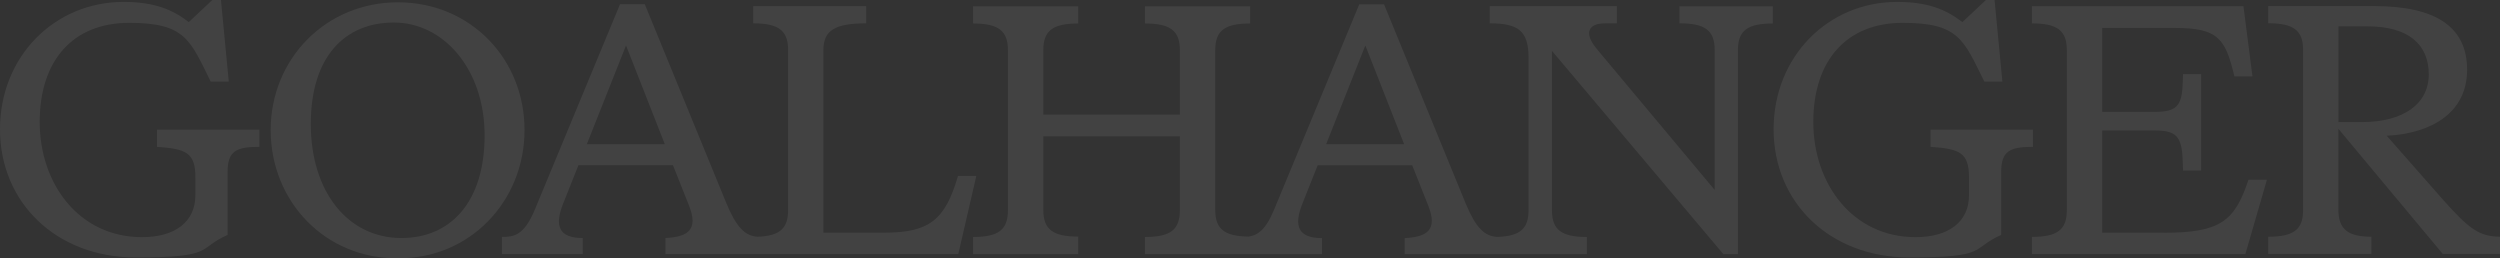 <svg xmlns="http://www.w3.org/2000/svg" width="1875.153" height="193.696" viewBox="0 0 1875.153 193.696">
  <rect x="0" y="0" width="1875.153" height="193.696" fill="#333333" stroke="none"/>
  <g id="Group_91" data-name="Group 91" transform="translate(-318.831 400.461)" opacity="0.076">
    <g id="Group_4" data-name="Group 4" transform="translate(318.831 -400.461)">
      <path id="Path_18" data-name="Path 18" d="M614.348,1591.2c-53.843,0-95.348,42.344-95.348,95.827s40.906,96.666,95.348,96.126c53.843.6,95.048-42.643,95.048-96.126S668.789,1591.2,614.348,1591.2Zm2.7,176.8c-40.307,0-67.977-34.917-67.977-85.526s25.574-76.123,62.407-76.123,67.977,34.617,67.977,84.687S653.876,1768,617.043,1768Z" transform="translate(-315.966 -1589.463)" fill="#fff"/>
      <path id="Path_19" data-name="Path 19" d="M1150.7,1722.308c-9.7,33.479-21.8,42.643-55.64,42.643h-45.338V1627.918c0-14.614,8.565-20,32.1-20v-12.877H997.08v12.877c19.105,0,26.173,5.45,26.173,20v120.143c0,13.716-6.229,19.345-22.939,19.944-9.4-.659-15.812-7.007-23.358-25.094L915.746,1593.6H897.18l-63.845,153.922c-8.265,20-16.171,20.6-24.735,20.6V1781h60.61v-12.038c-18.267,0-21.2-9.463-14.733-25.753l11.5-28.868h70.912l12.038,30.305c7.067,17.728-.3,23.478-17.668,24.316V1781h219.623l13.536-58.634h-13.835ZM872.265,1698.59l29.407-74.086,29.108,74.086H872.265Z" transform="translate(-432.12 -1590.426)" fill="#fff"/>
      <path id="Path_20" data-name="Path 20" d="M1928.7,1607.954c19.105,0,26.172,5.45,26.172,20v104.99L1868.032,1629.1c-4.432-5.151-7.367-9.7-7.367-13.716s3.234-7.426,12.038-7.426h8.8v-12.877H1786.16v12.877c21.2,0,29.107,5.45,29.107,25.753v114.454c0,13.895-6.408,19.465-23.537,20-9.523-.539-16.051-6.828-23.657-25.155L1706.863,1593.7H1688.3l-63.845,153.922c-6.408,15.572-12.637,19.345-19.105,20.3-18.267-.24-25.094-5.69-25.094-20V1628.078c0-14.614,7.067-20,26.173-20V1595.2h-78.878v12.877c19.105,0,26.173,5.45,26.173,20v48.333H1451.3v-48.333c0-14.614,7.067-20,26.173-20V1595.2H1398.6v12.877c19.105,0,26.172,5.45,26.172,20v120.143c0,14.614-7.067,20-26.172,20V1781.1h78.877v-13.176c-19.105,0-26.173-5.45-26.173-20V1692.7H1553.72v55.52c0,14.614-7.067,20-26.173,20V1781.1h132.78v-12.038c-18.267,0-21.2-9.463-14.733-25.753l11.5-28.868h70.912l12.038,30.305c7.067,17.728-.3,23.478-17.668,24.316V1781.1h136.613v-12.877c-19.105,0-26.173-5.45-26.173-20v-119.6L1961.4,1781.1h10.9V1628.078c0-14.614,7.067-20,26.173-20V1595.2h-70.013v12.877Zm-265.261,90.676,29.407-74.086,29.107,74.086h-58.514Z" transform="translate(-668.758 -1590.466)" fill="#fff"/>
      <path id="Path_21" data-name="Path 21" d="M2595.668,1685.564h-76.781v12.877c22.1,1.437,28.868,4.552,28.868,22.879v13.416c0,19.764-15.033,31.443-40.008,31.443-47.374,0-76.781-40.068-76.781-86.364s25.035-74.386,67.079-74.386,45.638,12.577,61.209,44.081h13.535l-5.869-61.21h-6.468l-17.668,16.59c-12.1-9.463-26.173-15.153-48.872-15.153-51.807,0-92.713,40.906-92.713,95.528s41.8,96.126,101.816,96.126,45.638-6.588,68.876-16.889v-47.195c0-15.752,6.468-18.866,23.836-18.866v-12.877Z" transform="translate(-1070.882 -1588.3)" fill="#fff"/>
      <path id="Path_22" data-name="Path 22" d="M2823.581,1765.953H2777.4v-76.661h39.469c16.171,0,20.3,4.552,20.9,22.34l.3,7.726h13.535v-72.349h-13.535l-.3,7.427c-.6,16.59-4.731,20.9-20.9,20.9H2777.4v-62.946h54.442c32.4,0,37.971,7.726,44.739,36.354h13.536l-6.768-52.645H2724.7v12.877c19.166,0,26.173,5.45,26.173,20v120.143c0,14.614-7.067,20-26.173,20V1782h160.091l16.171-55.759h-13.835c-10.3,31.2-21.2,39.768-63.545,39.768Z" transform="translate(-1200.631 -1591.428)" fill="#fff"/>
      <path id="Path_23" data-name="Path 23" d="M3151.284,1740.659l-41.8-47.494c33.839-1.737,60.311-17.429,60.311-49.471s-23.238-47.794-70.013-47.794H3020.6v12.877c19.105,0,26.172,5.45,26.172,20v120.143c0,14.614-7.067,20-26.172,20V1781.8h77.38v-12.876c-17.668,0-24.735-5.75-24.735-20.3v-60.671l78.279,93.851h42.942v-12.877c-15.632-.3-22.938-5.45-43.242-28.329Zm-77.979-57.736v-71.81h21.8c30.9,0,45.937,13.715,45.937,36.055s-19.405,35.755-50.01,35.755h-17.668Z" transform="translate(-1319.313 -1591.348)" fill="#fff"/>
      <path id="Path_17" data-name="Path 17" d="M297.688,1698.441c22.1,1.437,28.868,4.552,28.868,22.879v13.416c0,19.764-15.033,31.443-40.008,31.443-47.374,0-76.781-40.068-76.781-86.364s25.035-74.386,67.079-74.386,45.638,12.577,61.209,44.081H351.59l-5.869-61.21h-6.468l-17.668,16.59c-12.038-9.463-26.173-15.153-48.872-15.153-51.806,0-92.713,40.906-92.713,95.528s41.8,96.126,101.816,96.126,45.638-6.588,68.876-16.889v-47.195c0-15.752,6.468-18.866,23.837-18.866v-12.877H297.747v12.877Z" transform="translate(-180 -1588.3)" fill="#fff"/>
    </g>
  </g>
</svg>
